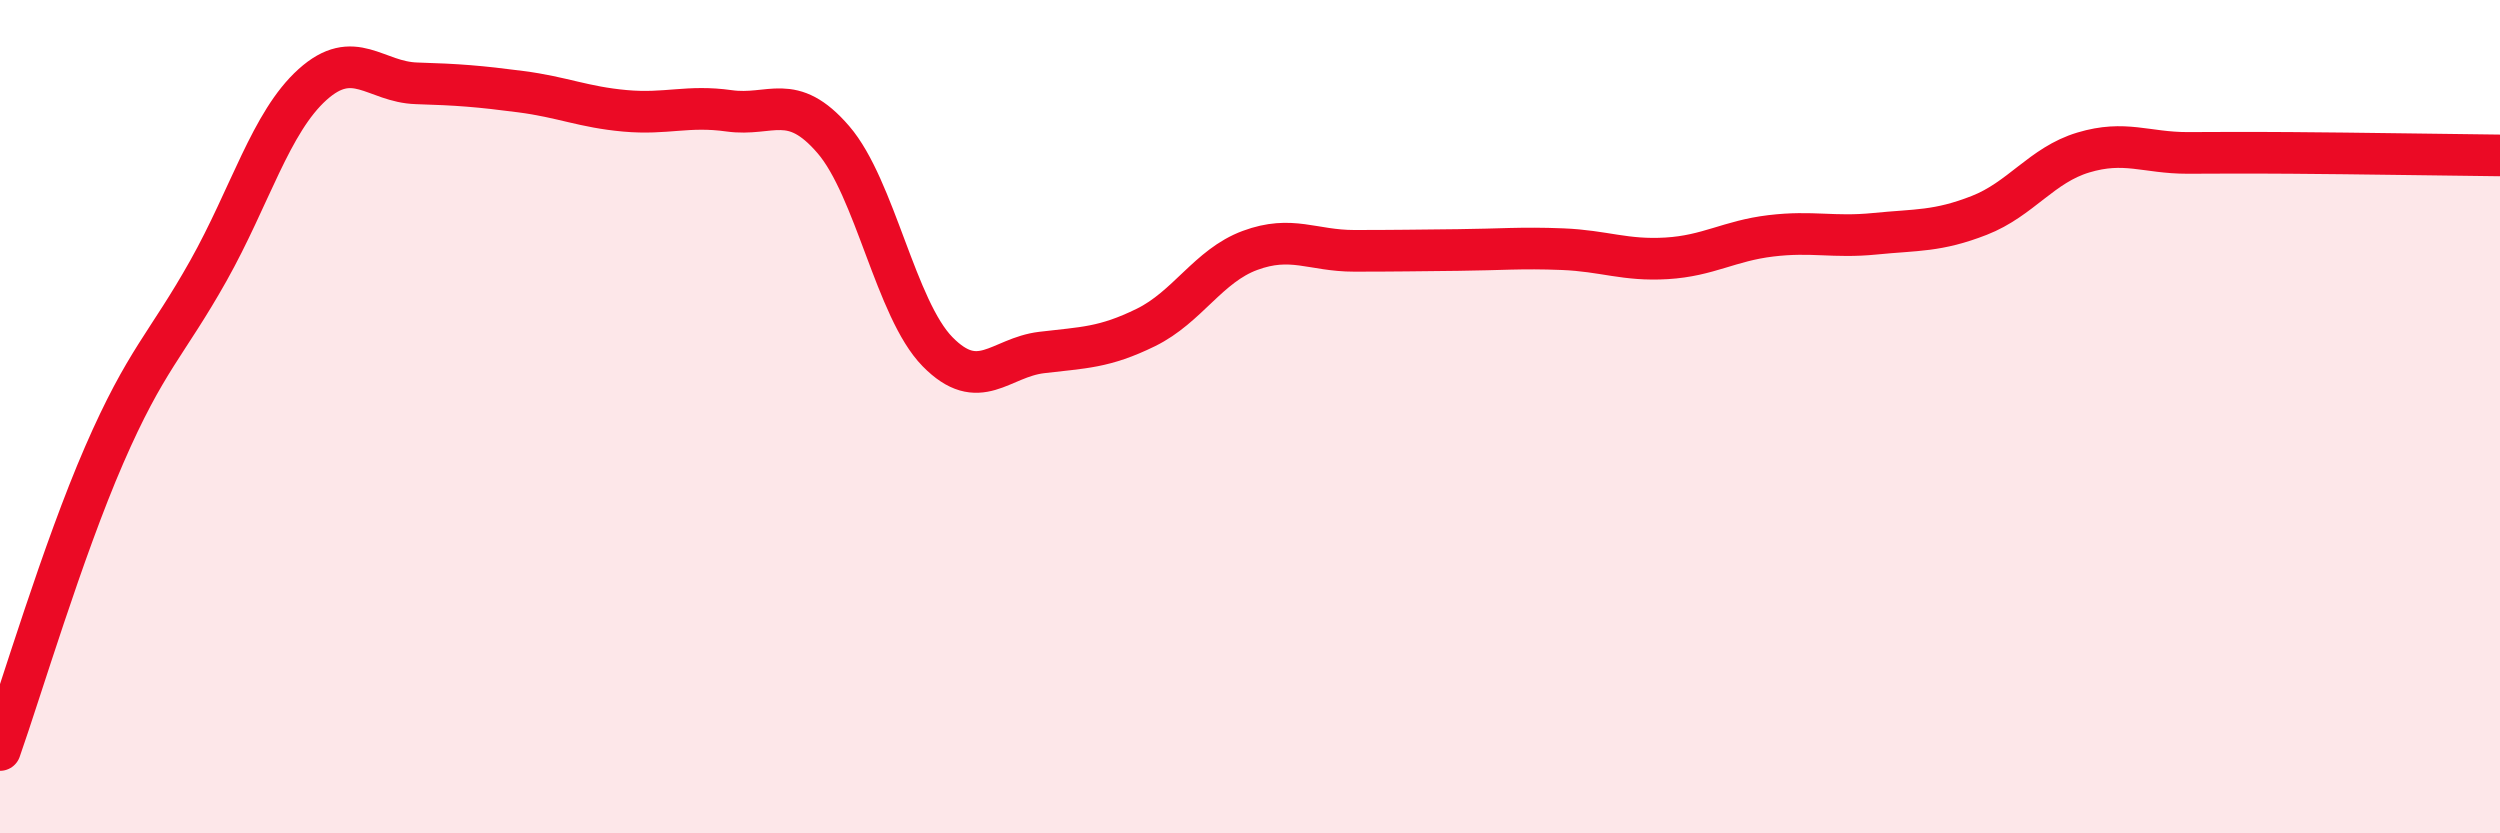
    <svg width="60" height="20" viewBox="0 0 60 20" xmlns="http://www.w3.org/2000/svg">
      <path
        d="M 0,18 C 0.5,16.58 1.5,13.22 2.5,10.92 C 3.5,8.62 4,8.28 5,6.5 C 6,4.72 6.5,2.93 7.5,2.03 C 8.5,1.13 9,1.97 10,2 C 11,2.03 11.5,2.07 12.5,2.2 C 13.5,2.33 14,2.57 15,2.66 C 16,2.75 16.5,2.52 17.5,2.66 C 18.5,2.8 19,2.19 20,3.35 C 21,4.51 21.5,7.42 22.5,8.44 C 23.5,9.46 24,8.58 25,8.46 C 26,8.34 26.5,8.35 27.5,7.86 C 28.5,7.37 29,6.38 30,6.01 C 31,5.64 31.5,6.02 32.5,6.02 C 33.5,6.02 34,6.01 35,6 C 36,5.99 36.5,5.94 37.5,5.98 C 38.5,6.02 39,6.26 40,6.2 C 41,6.14 41.5,5.78 42.5,5.66 C 43.5,5.54 44,5.71 45,5.61 C 46,5.51 46.5,5.56 47.5,5.17 C 48.5,4.78 49,3.96 50,3.66 C 51,3.36 51.5,3.67 52.5,3.67 C 53.5,3.67 53.5,3.66 55,3.67 C 56.5,3.68 59,3.72 60,3.73L60 20L0 20Z"
        fill="#EB0A25"
        opacity="0.1"
        stroke-linecap="round"
        stroke-linejoin="round"
      />
      <path
        d="M 0,18 C 0.5,16.58 1.5,13.22 2.5,10.92 C 3.5,8.62 4,8.28 5,6.5 C 6,4.72 6.5,2.93 7.5,2.03 C 8.5,1.13 9,1.97 10,2 C 11,2.03 11.5,2.07 12.5,2.2 C 13.5,2.33 14,2.57 15,2.66 C 16,2.75 16.5,2.52 17.5,2.66 C 18.5,2.8 19,2.19 20,3.35 C 21,4.51 21.5,7.42 22.5,8.44 C 23.5,9.46 24,8.58 25,8.46 C 26,8.34 26.5,8.35 27.5,7.86 C 28.5,7.37 29,6.38 30,6.01 C 31,5.64 31.5,6.02 32.5,6.02 C 33.5,6.02 34,6.01 35,6 C 36,5.99 36.5,5.94 37.5,5.98 C 38.5,6.02 39,6.26 40,6.2 C 41,6.14 41.5,5.78 42.5,5.66 C 43.5,5.54 44,5.71 45,5.61 C 46,5.51 46.5,5.56 47.5,5.17 C 48.5,4.78 49,3.96 50,3.66 C 51,3.36 51.5,3.67 52.5,3.67 C 53.5,3.67 53.5,3.66 55,3.67 C 56.5,3.68 59,3.72 60,3.73"
        stroke="#EB0A25"
        stroke-width="1"
        fill="none"
        stroke-linecap="round"
        stroke-linejoin="round"
      />
    </svg>
  